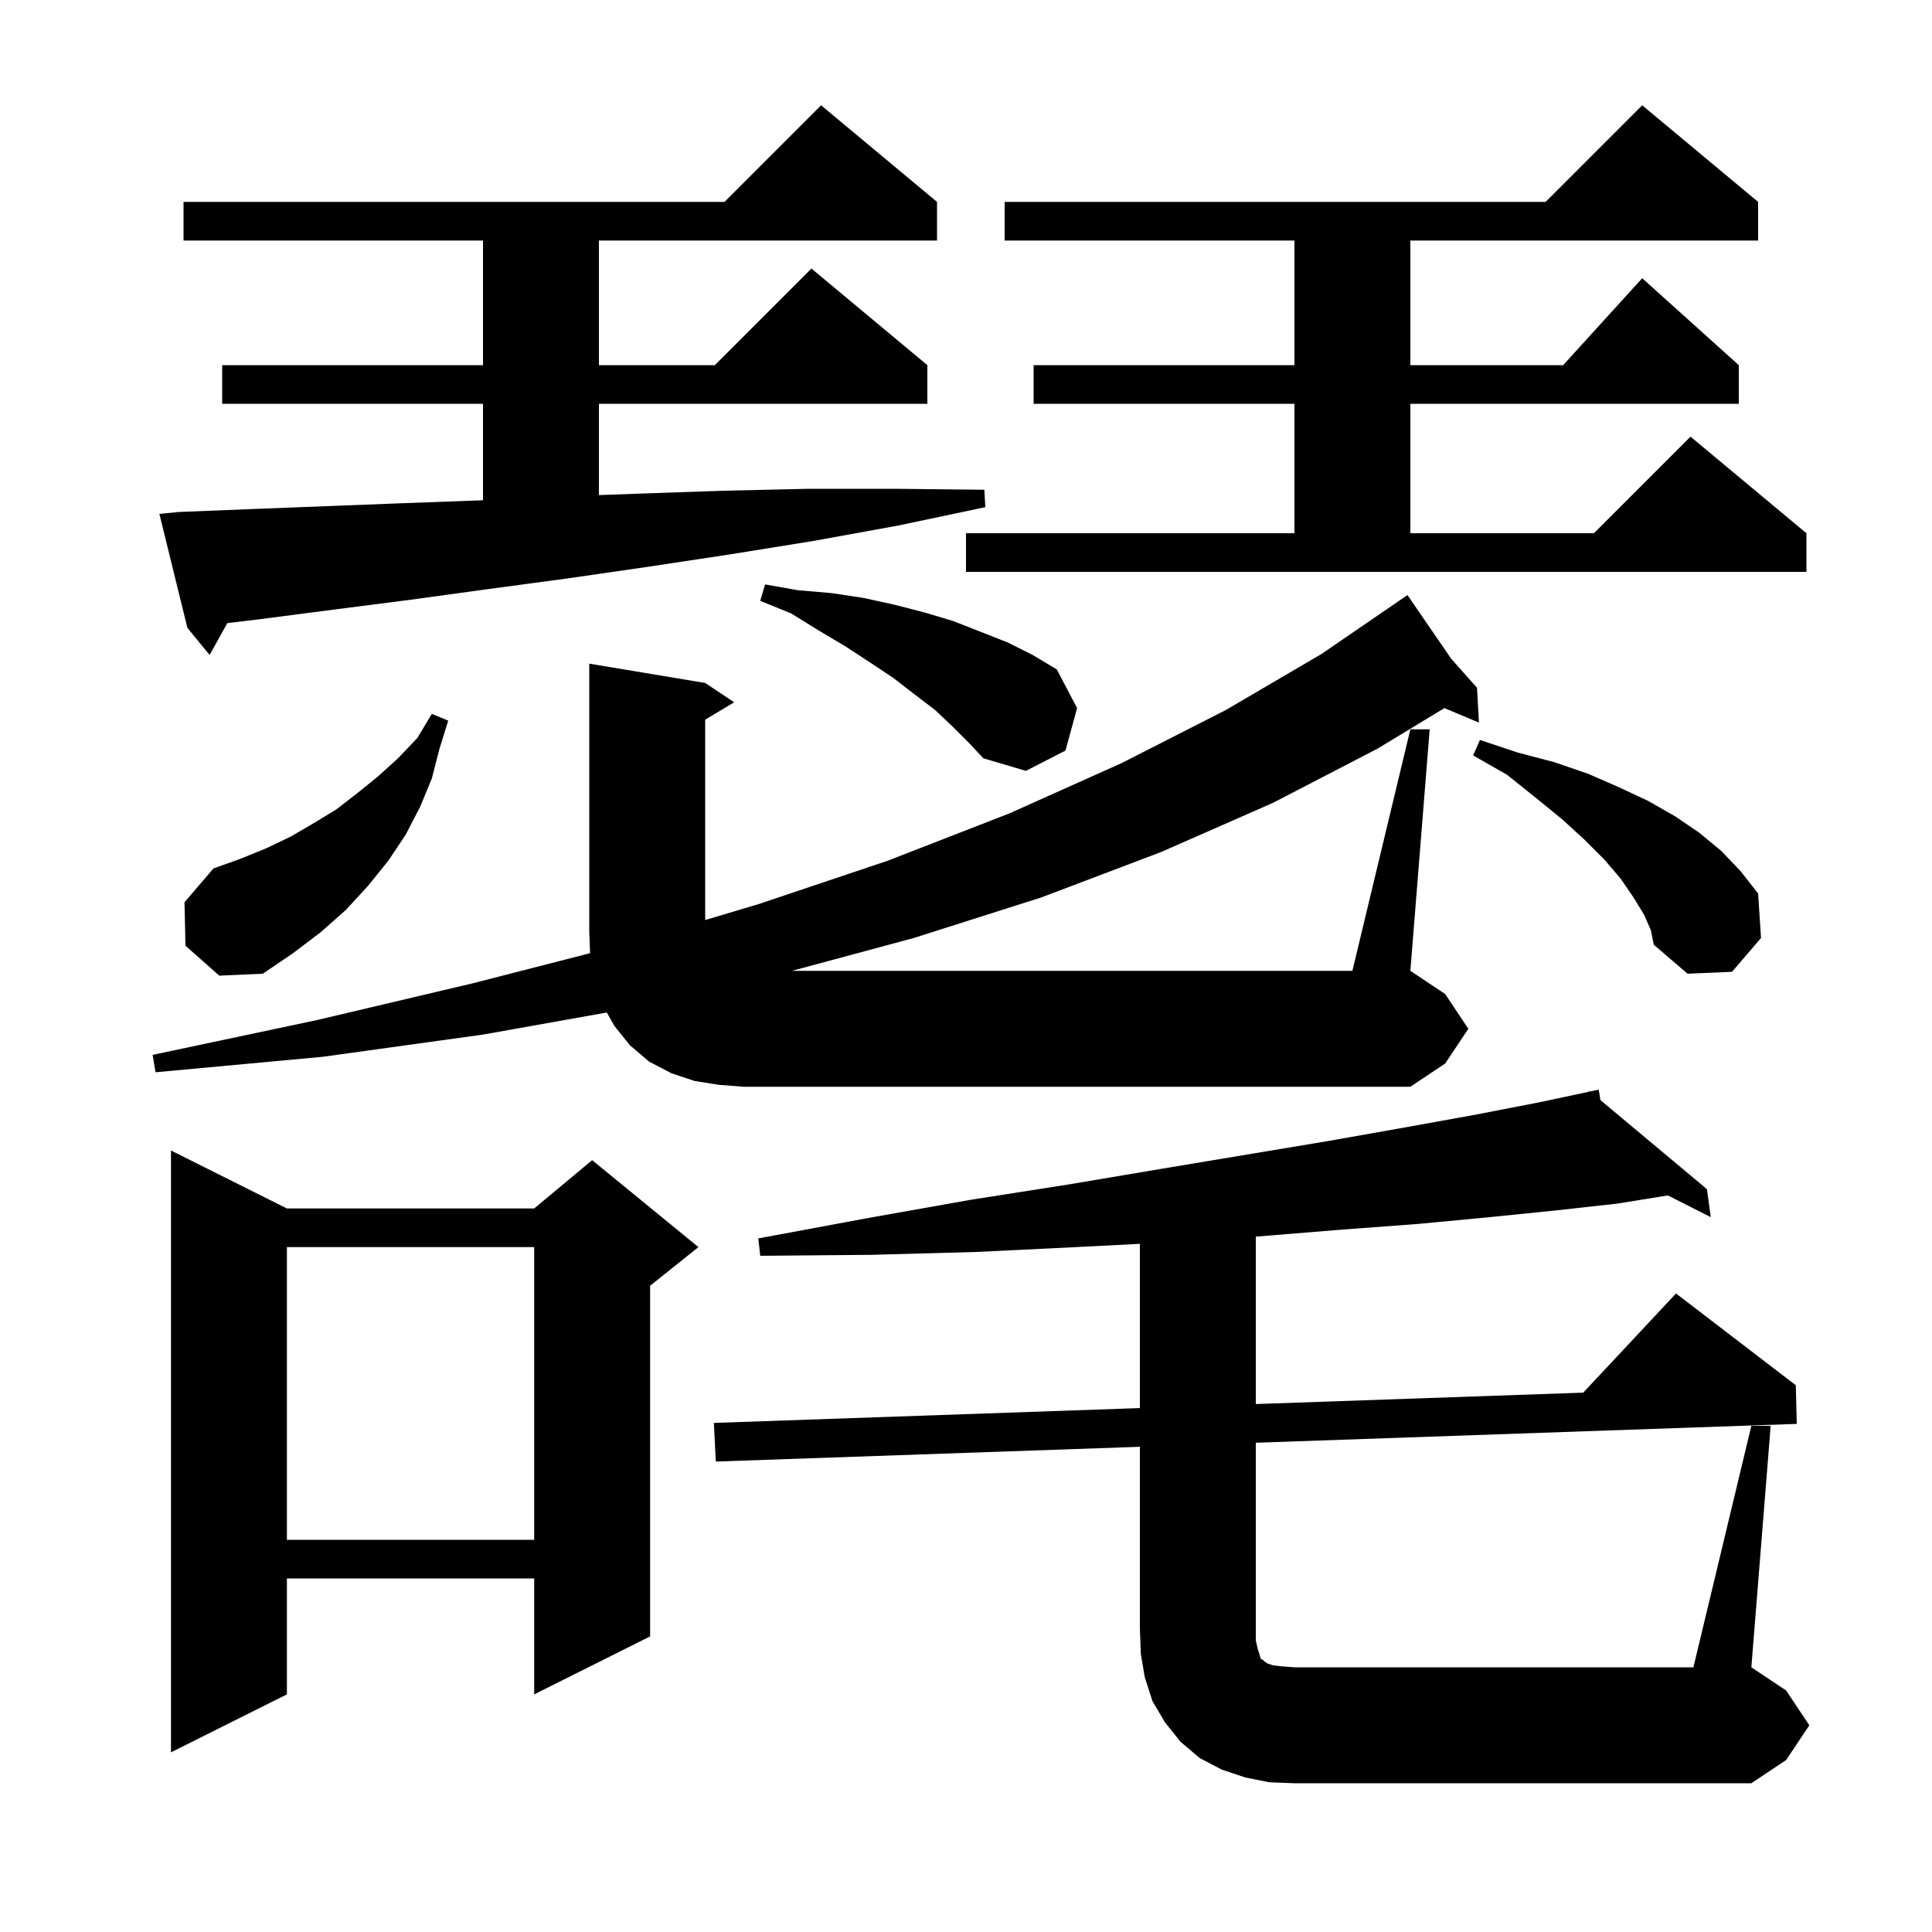 <svg xmlns="http://www.w3.org/2000/svg" xmlns:xlink="http://www.w3.org/1999/xlink" version="1.1" baseProfile="full" viewBox="0 0 200 200" width="200" height="200"><g fill="currentColor"><path d="M 181.3 147.6 L 183.3 147.6 L 181.3 172.6 L 184.9 175.0 L 187.3 178.6 L 184.9 182.2 L 181.3 184.6 L 134.0 184.6 L 131.4 184.5 L 128.9 184.0 L 126.5 183.2 L 124.2 182.0 L 122.2 180.3 L 120.6 178.3 L 119.3 176.1 L 118.5 173.6 L 118.1 171.2 L 118.0 168.6 L 118.0 149.77 L 74.1 151.3 L 73.9 147.3 L 118.0 145.764 L 118.0 128.76 L 111.4 129.1 L 101.1 129.6 L 90.2 129.9 L 78.7 130.0 L 78.5 128.2 L 89.8 126.1 L 100.5 124.2 L 110.7 122.6 L 120.2 121.0 L 137.6 118.1 L 145.5 116.7 L 152.7 115.4 L 159.4 114.1 L 164.527 113.007 L 164.5 112.9 L 164.608 112.99 L 165.5 112.8 L 165.674 113.882 L 176.7 123.1 L 177.1 126.0 L 172.662 123.751 L 167.4 124.6 L 161.1 125.3 L 154.2 126.0 L 146.8 126.7 L 138.8 127.3 L 130.2 128.0 L 130.0 128.013 L 130.0 145.347 L 163.896 144.166 L 173.5 133.9 L 185.9 143.4 L 186.0 147.4 L 130.0 149.352 L 130.0 169.8 L 130.2 170.7 L 130.4 171.3 L 130.5 171.7 L 130.7 171.8 L 130.9 172.0 L 131.2 172.2 L 131.8 172.4 L 132.7 172.5 L 134.0 172.6 L 175.3 172.6 Z M 29.7 125.1 L 55.3 125.1 L 61.3 120.1 L 72.3 129.1 L 67.3 133.1 L 67.3 169.4 L 55.3 175.4 L 55.3 163.4 L 29.7 163.4 L 29.7 175.4 L 17.7 181.4 L 17.7 119.1 Z M 29.7 129.1 L 29.7 159.4 L 55.3 159.4 L 55.3 129.1 Z M 146.0 75.5 L 148.0 75.5 L 146.0 100.5 L 149.6 102.9 L 152.0 106.5 L 149.6 110.1 L 146.0 112.5 L 77.0 112.5 L 74.4 112.3 L 71.9 111.9 L 69.5 111.1 L 67.2 109.9 L 65.2 108.2 L 63.6 106.2 L 62.817 104.814 L 50.0 107.1 L 33.4 109.4 L 16.1 111.0 L 15.8 109.2 L 32.8 105.6 L 48.9 101.8 L 61.087 98.673 L 61.0 96.5 L 61.0 68.7 L 73.0 70.7 L 76.0 72.7 L 73.0 74.5 L 73.0 95.242 L 78.5 93.6 L 91.9 89.1 L 104.5 84.2 L 116.1 79.0 L 126.9 73.5 L 136.8 67.7 L 145.7 61.6 L 150.233 68.2 L 152.9 71.2 L 153.1 74.8 L 149.523 73.304 L 142.6 77.5 L 131.8 83.1 L 120.2 88.2 L 107.8 92.9 L 94.6 97.1 L 81.984 100.5 L 140.0 100.5 Z M 19.2 97.9 L 19.1 93.4 L 22.1 89.9 L 24.9 88.9 L 27.6 87.8 L 30.1 86.6 L 32.5 85.2 L 34.8 83.8 L 37.0 82.1 L 39.1 80.4 L 41.2 78.5 L 43.2 76.4 L 44.7 73.9 L 46.4 74.6 L 45.5 77.5 L 44.7 80.6 L 43.5 83.5 L 42.0 86.4 L 40.2 89.1 L 38.1 91.7 L 35.8 94.2 L 33.2 96.5 L 30.3 98.7 L 27.2 100.8 L 22.7 101.0 Z M 170.2 94.7 L 169.1 92.9 L 167.8 91.0 L 166.1 89.0 L 164.0 86.9 L 161.7 84.8 L 159.0 82.6 L 156.0 80.2 L 152.5 78.2 L 153.2 76.6 L 157.1 77.9 L 160.9 78.9 L 164.4 80.1 L 167.6 81.5 L 170.6 82.9 L 173.4 84.5 L 175.9 86.2 L 178.2 88.1 L 180.2 90.2 L 182.0 92.5 L 182.3 97.1 L 179.3 100.6 L 174.7 100.8 L 171.2 97.8 L 170.9 96.3 Z M 98.6 75.2 L 96.8 73.5 L 94.7 71.9 L 92.5 70.2 L 90.1 68.6 L 87.5 66.9 L 84.8 65.3 L 81.9 63.5 L 78.7 62.2 L 79.2 60.5 L 82.6 61.1 L 86.1 61.4 L 89.4 61.9 L 92.6 62.6 L 95.7 63.4 L 98.7 64.3 L 104.3 66.5 L 106.9 67.8 L 109.4 69.3 L 111.5 73.3 L 110.3 77.7 L 106.2 79.8 L 101.8 78.5 L 100.3 76.9 Z M 18.5 53.0 L 26.0 52.7 L 33.7 52.4 L 41.5 52.1 L 49.6 51.8 L 50.0 51.78 L 50.0 41.8 L 23.0 41.8 L 23.0 37.8 L 50.0 37.8 L 50.0 24.9 L 19.0 24.9 L 19.0 20.9 L 75.0 20.9 L 85.0 10.9 L 97.0 20.9 L 97.0 24.9 L 62.0 24.9 L 62.0 37.8 L 74.0 37.8 L 84.0 27.8 L 96.0 37.8 L 96.0 41.8 L 62.0 41.8 L 62.0 51.25 L 66.2 51.1 L 74.9 50.8 L 83.7 50.6 L 92.7 50.6 L 101.9 50.7 L 102.0 52.5 L 93.0 54.4 L 84.2 56.0 L 75.5 57.4 L 66.9 58.7 L 58.6 59.9 L 50.4 61.0 L 42.4 62.1 L 34.6 63.1 L 26.9 64.1 L 23.531 64.504 L 21.7 67.8 L 19.4 65.0 L 16.5 53.2 Z M 100.0 55.2 L 134.0 55.2 L 134.0 41.8 L 107.0 41.8 L 107.0 37.8 L 134.0 37.8 L 134.0 24.9 L 104.0 24.9 L 104.0 20.9 L 160.0 20.9 L 170.0 10.9 L 182.0 20.9 L 182.0 24.9 L 146.0 24.9 L 146.0 37.8 L 161.818 37.8 L 170.0 28.8 L 180.0 37.8 L 180.0 41.8 L 146.0 41.8 L 146.0 55.2 L 165.0 55.2 L 175.0 45.2 L 187.0 55.2 L 187.0 59.2 L 100.0 59.2 Z "/></g></svg>